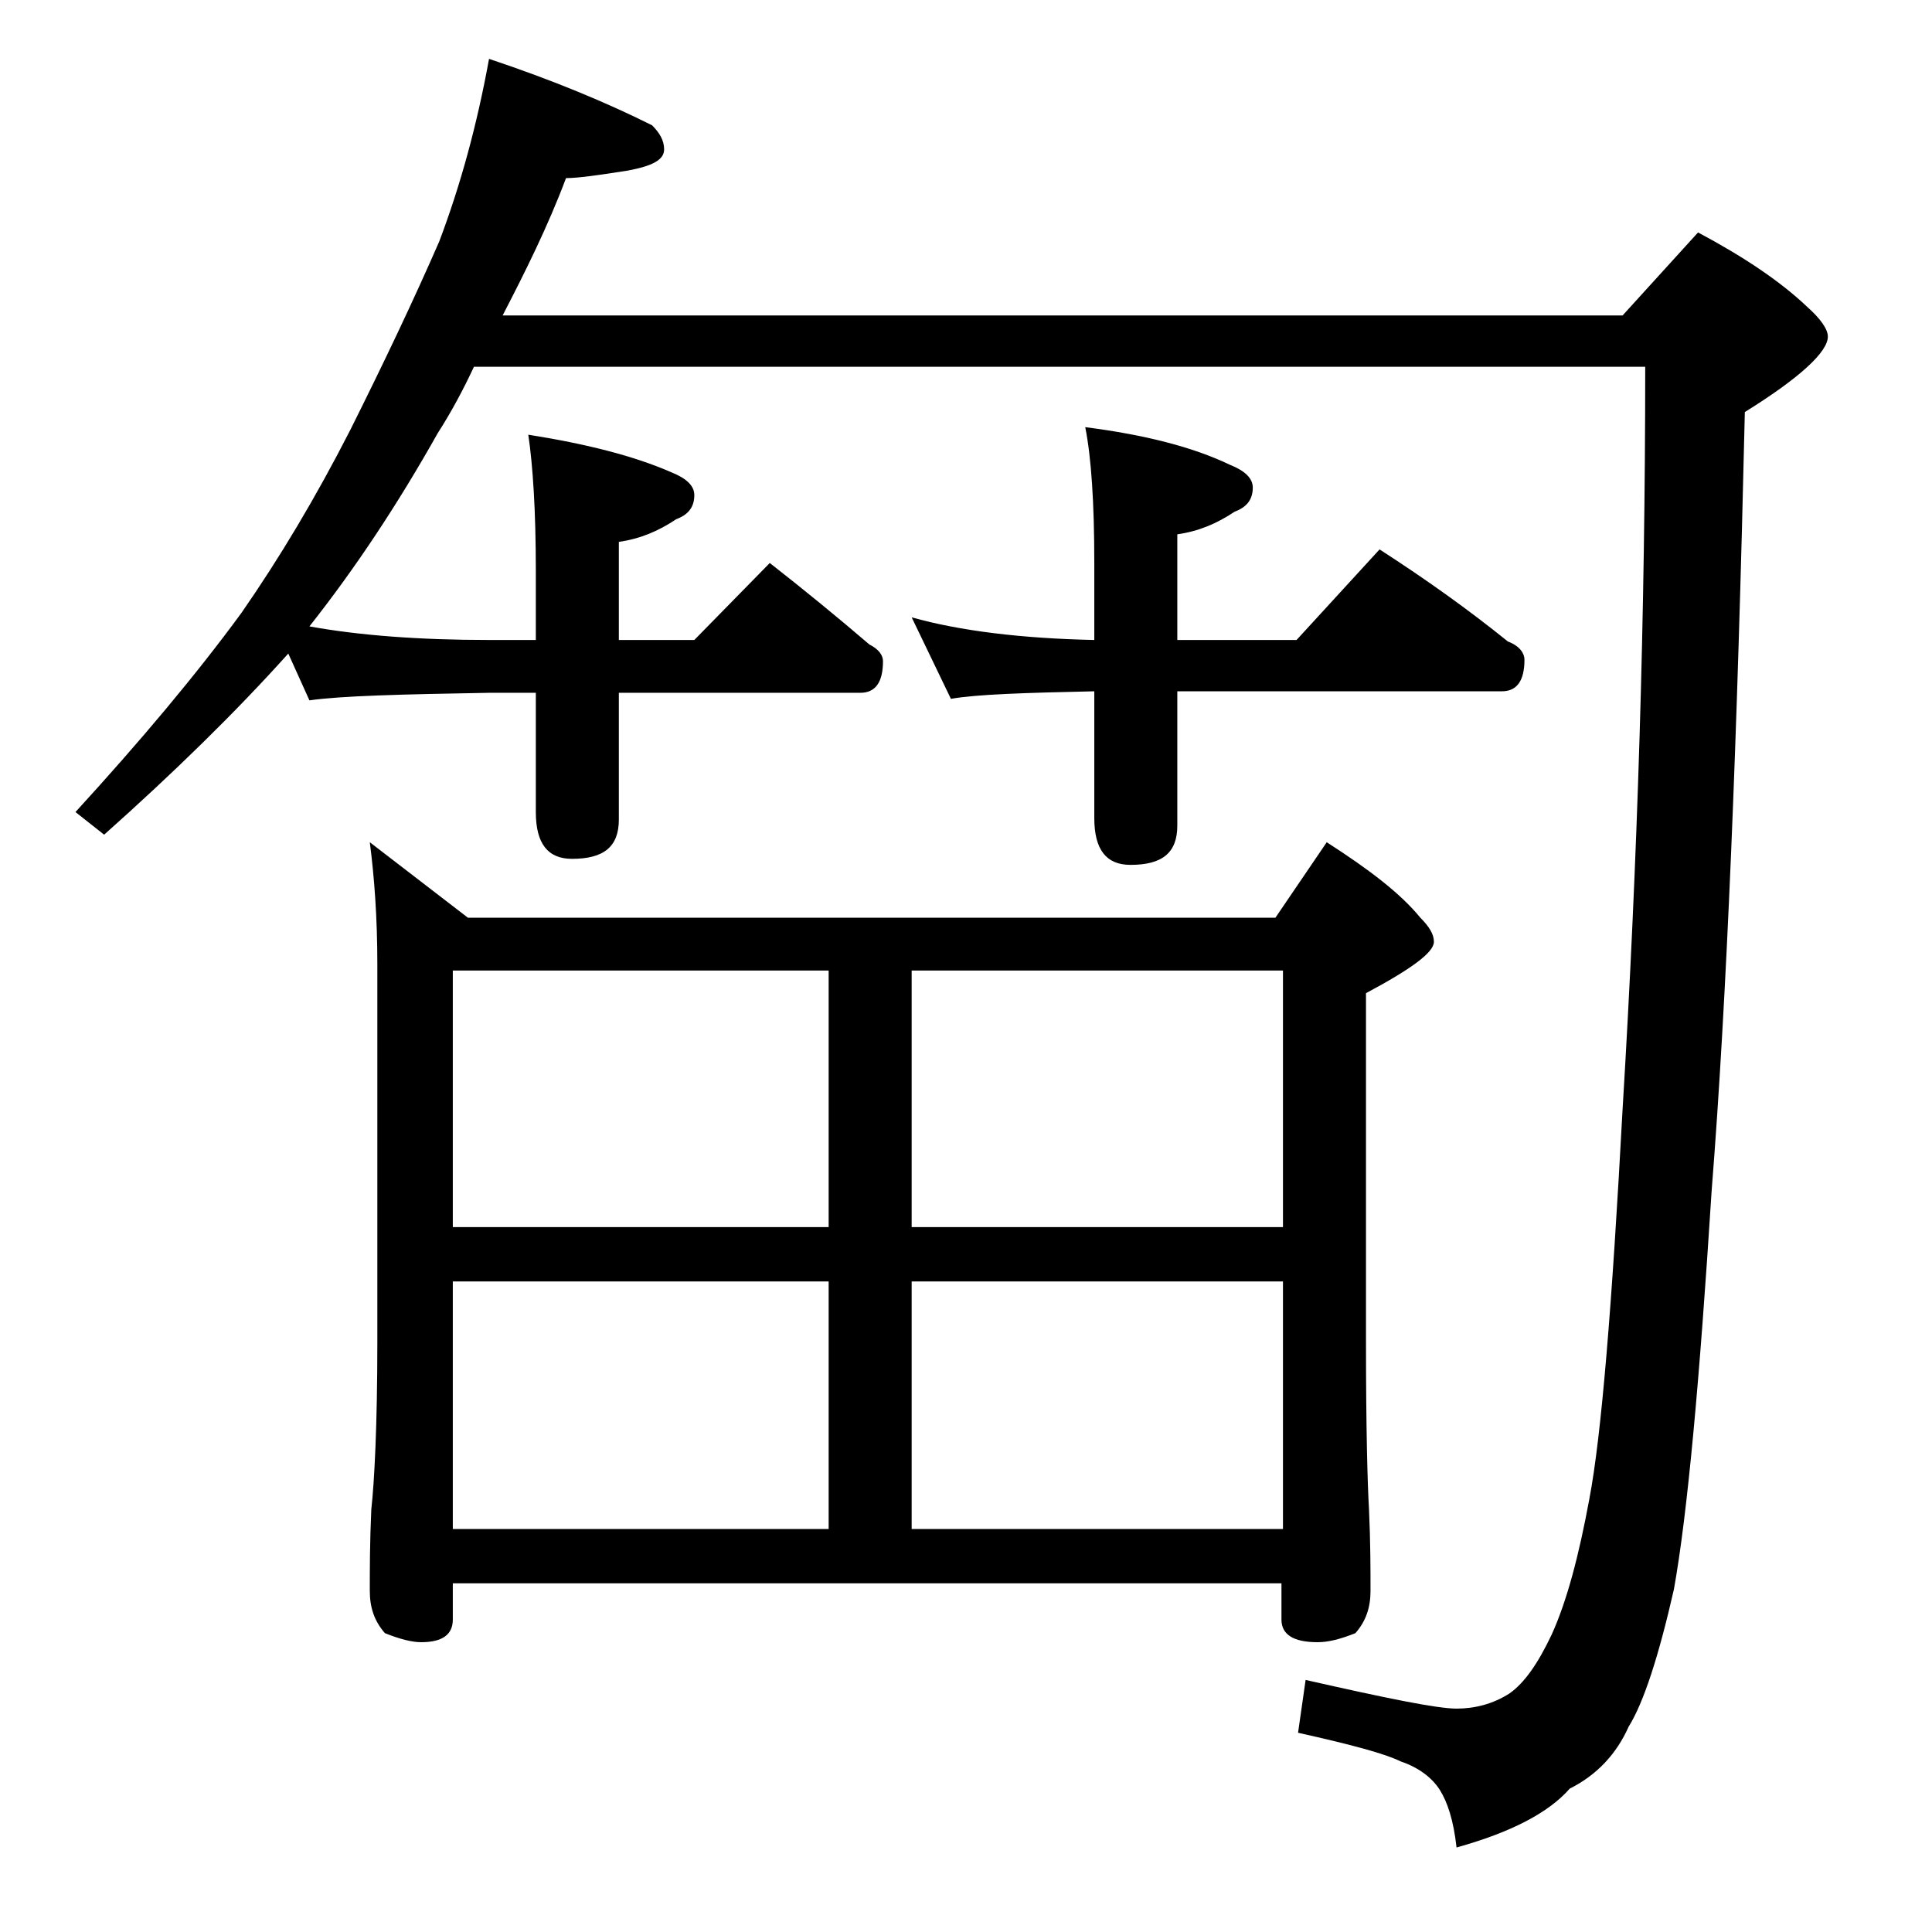 <?xml version="1.0" encoding="utf-8"?>
<!-- Generator: Adobe Illustrator 18.0.0, SVG Export Plug-In . SVG Version: 6.00 Build 0)  -->
<!DOCTYPE svg PUBLIC "-//W3C//DTD SVG 1.1//EN" "http://www.w3.org/Graphics/SVG/1.1/DTD/svg11.dtd">
<svg version="1.1" id="Layer_1" xmlns="http://www.w3.org/2000/svg" xmlns:xlink="http://www.w3.org/1999/xlink" x="0px" y="0px"
	 viewBox="0 0 128 128" enable-background="new 0 0 128 128" xml:space="preserve">
<path d="M32.4,3.9c4.2,1.4,7.8,2.9,10.8,4.4c0.5,0.5,0.8,1,0.8,1.6c0,0.7-0.8,1.1-2.4,1.4c-1.9,0.3-3.3,0.5-4.1,0.5
	c-1.2,3.2-2.7,6.2-4.2,9.1h74.2l5-5.5c3,1.6,5.4,3.2,7.2,4.9c0.9,0.8,1.4,1.5,1.4,2c0,1-1.8,2.7-5.5,5c-0.5,21.8-1.2,39-2.2,51.6
	c-0.8,12.6-1.6,21.4-2.5,26.4c-1,4.4-2,7.5-3,9.1c-0.8,1.8-2.1,3.2-3.9,4.1c-1.4,1.6-3.9,2.9-7.5,3.9c-0.2-1.8-0.6-3-1.1-3.8
	c-0.5-0.8-1.4-1.5-2.6-1.9c-1-0.5-3.2-1.1-6.8-1.9l0.5-3.5c5.3,1.2,8.7,1.9,10,1.9c1.2,0,2.4-0.3,3.5-1c1-0.7,1.9-2,2.8-3.9
	c1-2.2,1.8-5.2,2.5-9c0.8-4.2,1.5-12.8,2.2-25.8c1-16.5,1.5-32.9,1.5-49.2H31.4c-0.7,1.5-1.5,3-2.4,4.4c-2.7,4.8-5.5,9-8.5,12.8
	c3.3,0.6,7.3,0.9,11.9,0.9h3.1v-4.6c0-4-0.2-7-0.5-9c3.8,0.6,7,1.4,9.5,2.5c1,0.4,1.5,0.9,1.5,1.5c0,0.8-0.4,1.3-1.2,1.6
	c-1.2,0.8-2.4,1.3-3.8,1.5v6.5h5l5-5.1c2.3,1.8,4.5,3.6,6.6,5.4c0.6,0.3,0.9,0.7,0.9,1.1c0,1.4-0.5,2.1-1.5,2.1H41v8.4
	c0,1.8-1,2.6-3.1,2.6c-1.6,0-2.4-1-2.4-3.1v-7.9h-3.1c-5.8,0.1-9.8,0.2-11.9,0.5l-1.4-3.1c-3.5,3.9-7.6,7.9-12.2,12L5,53.8
	c4.3-4.7,8-9.1,11-13.2c2.5-3.6,4.9-7.6,7.2-12.1c2.2-4.4,4.2-8.6,5.9-12.5C30.5,12.3,31.6,8.3,32.4,3.9z M24.5,55.8l6.5,5h53.5
	l3.4-5c2.8,1.8,4.9,3.4,6.2,5c0.6,0.6,0.9,1.1,0.9,1.6c0,0.7-1.5,1.8-4.5,3.4v23.1c0,5.7,0.1,9.4,0.2,11.1c0.1,2.2,0.1,4,0.1,5.4
	c0,1.1-0.3,2-1,2.8c-1,0.4-1.8,0.6-2.5,0.6c-1.6,0-2.4-0.5-2.4-1.5v-2.4H30v2.4c0,1-0.7,1.5-2.1,1.5c-0.6,0-1.4-0.2-2.4-0.6
	c-0.7-0.8-1-1.7-1-2.8c0-1.4,0-3.2,0.1-5.4c0.2-1.8,0.4-5.5,0.4-11.1v-25C25,60.8,24.8,58.1,24.5,55.8z M30,81.3h24.9v-17H30V81.3z
	 M30,101.3h24.9V84.9H30V101.3z M60.4,40.9c3.2,0.9,7.3,1.4,12.1,1.5v-5.1c0-4-0.2-7-0.6-9c3.9,0.5,7.1,1.3,9.6,2.5
	c1,0.4,1.5,0.9,1.5,1.5c0,0.8-0.4,1.3-1.2,1.6c-1.2,0.8-2.4,1.3-3.8,1.5v7h7.9l5.5-6c3.1,2,5.9,4,8.5,6.1c0.8,0.3,1.1,0.8,1.1,1.2
	c0,1.4-0.5,2.1-1.5,2.1H78v8.9c0,1.8-1,2.6-3.1,2.6c-1.6,0-2.4-1-2.4-3.1v-8.4c-4.6,0.1-7.8,0.2-9.5,0.5L60.4,40.9z M60.4,64.3v17
	H85v-17H60.4z M60.4,84.9v16.4H85V84.9H60.4z"/>
</svg>
